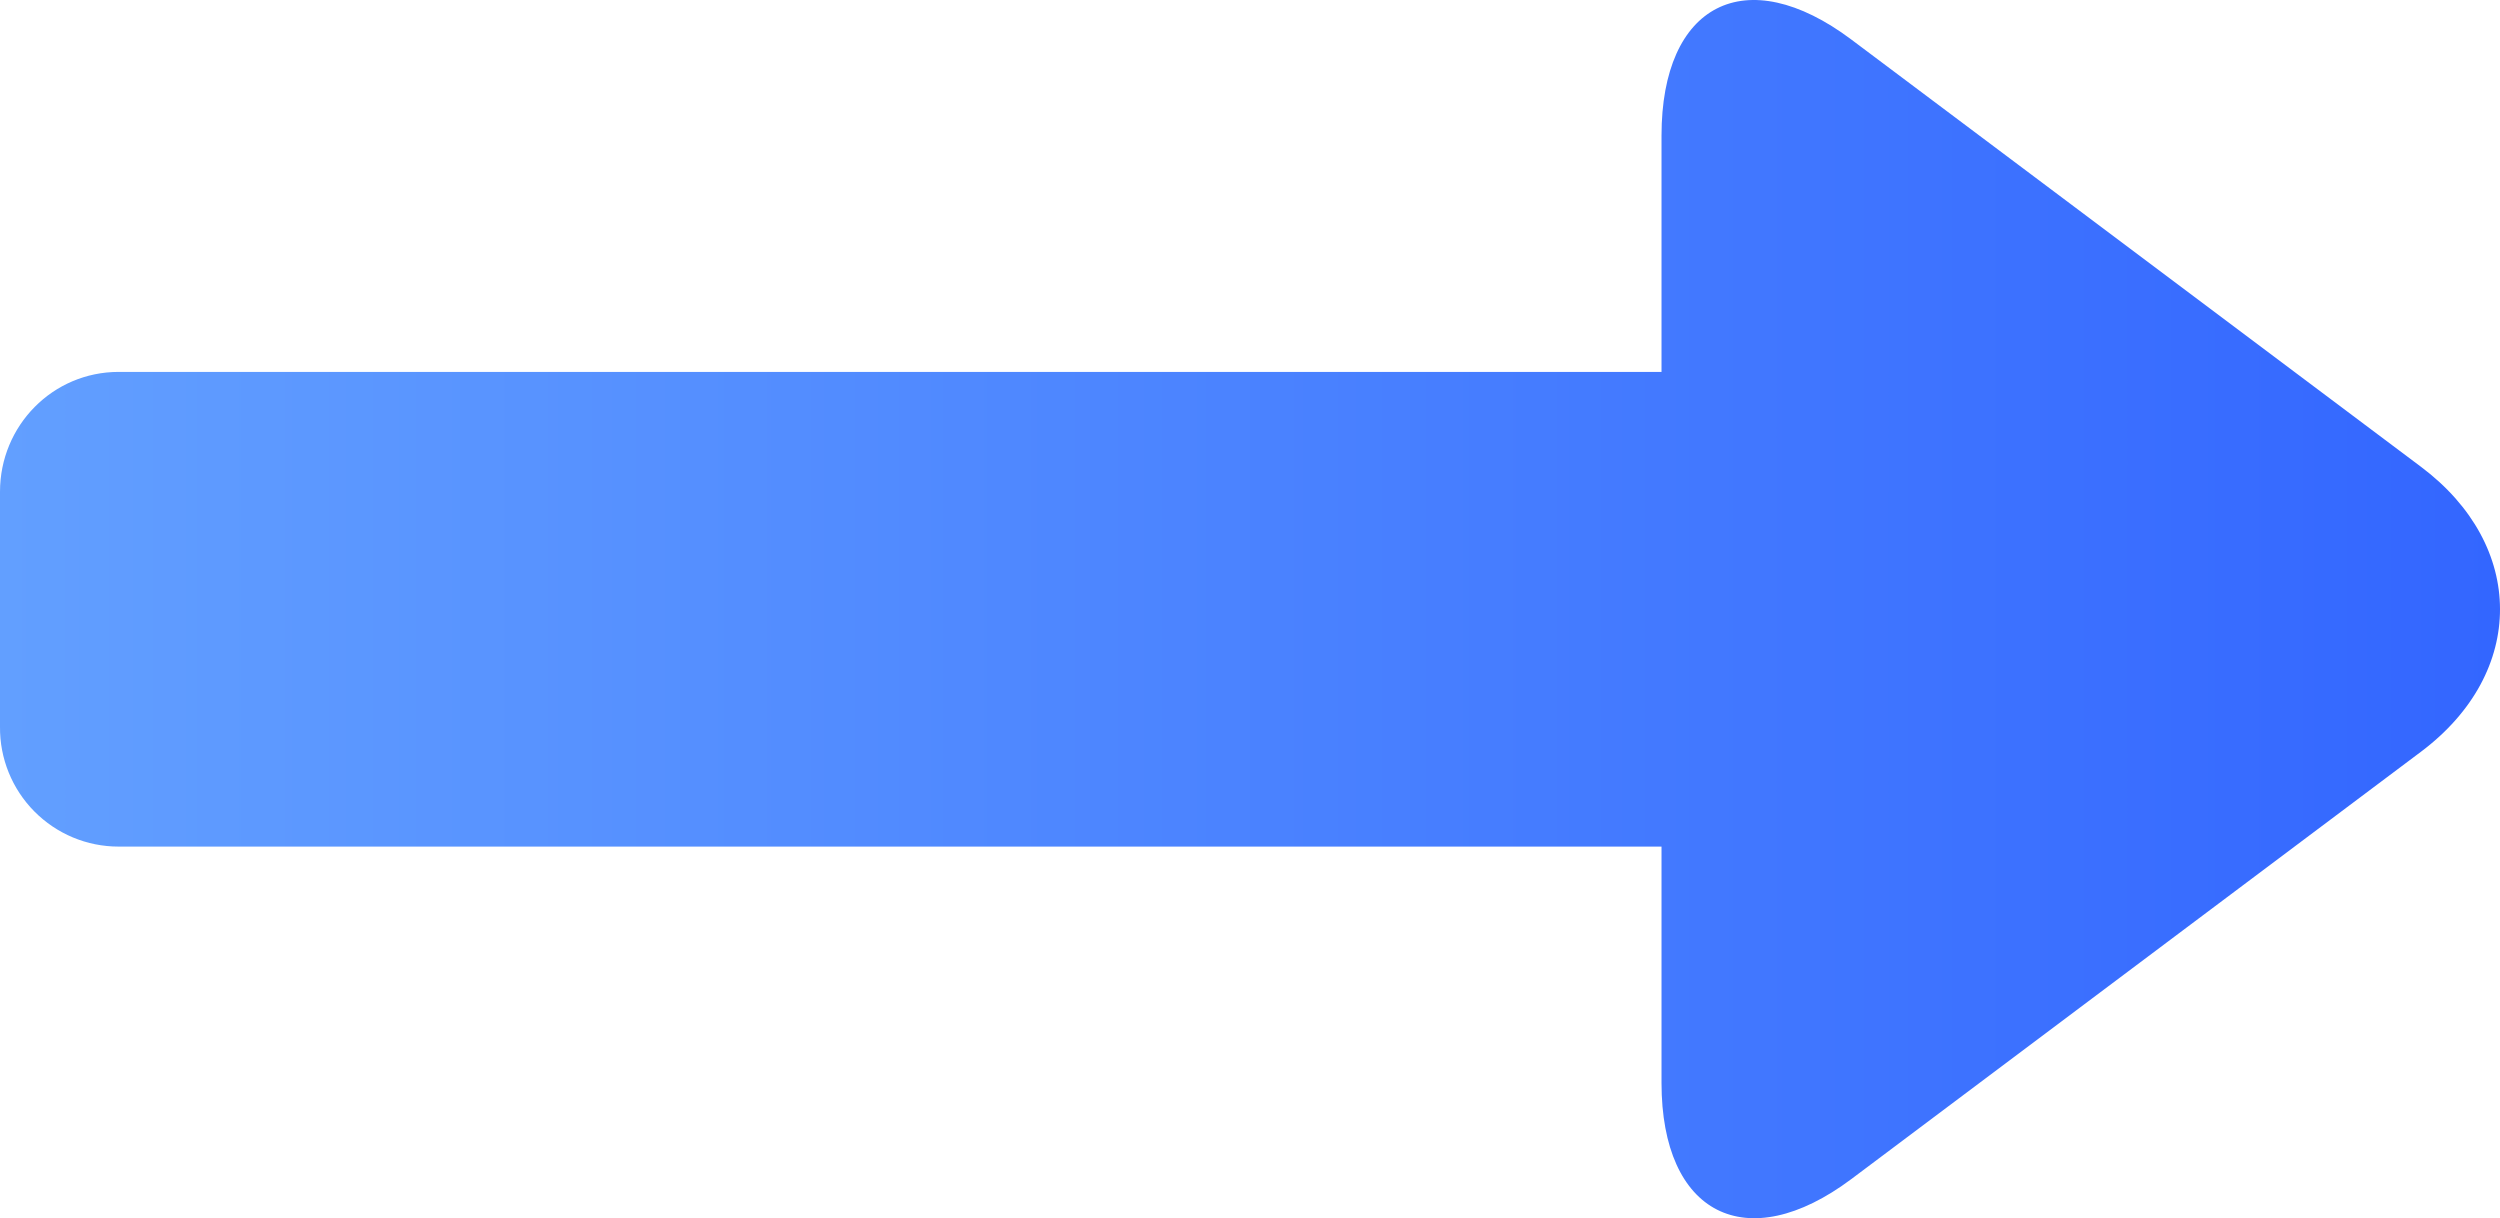 <svg width="65.669" height="32" viewBox="0 0 65.669 32" fill="none" xmlns="http://www.w3.org/2000/svg" xmlns:xlink="http://www.w3.org/1999/xlink">
	<desc>
			Created with Pixso.
	</desc>
	<path d="M43.644 9.769L3.118 9.769C1.387 9.769 0 11.178 0 12.918L0 19.09C-0.008 19.922 0.317 20.723 0.902 21.314C1.488 21.906 2.285 22.239 3.118 22.238L43.644 22.238L43.644 28.445C43.644 31.896 45.876 33.034 48.632 30.97L63.595 19.745C66.37 17.662 66.351 14.33 63.595 12.263L48.632 1.04C45.857 -1.042 43.644 0.105 43.644 3.562L43.644 9.769Z" fill-rule="evenodd" fill="url(#paint_linear_1_1891_0)"/>
	<defs>
		<linearGradient id="paint_linear_1_1891_0" x1="0" y1="16" x2="65.669" y2="16" gradientUnits="userSpaceOnUse">
			<stop stop-color="#629FFF"/>
			<stop offset="1" stop-color="#3366FF"/>
		</linearGradient>
	</defs>
</svg>
